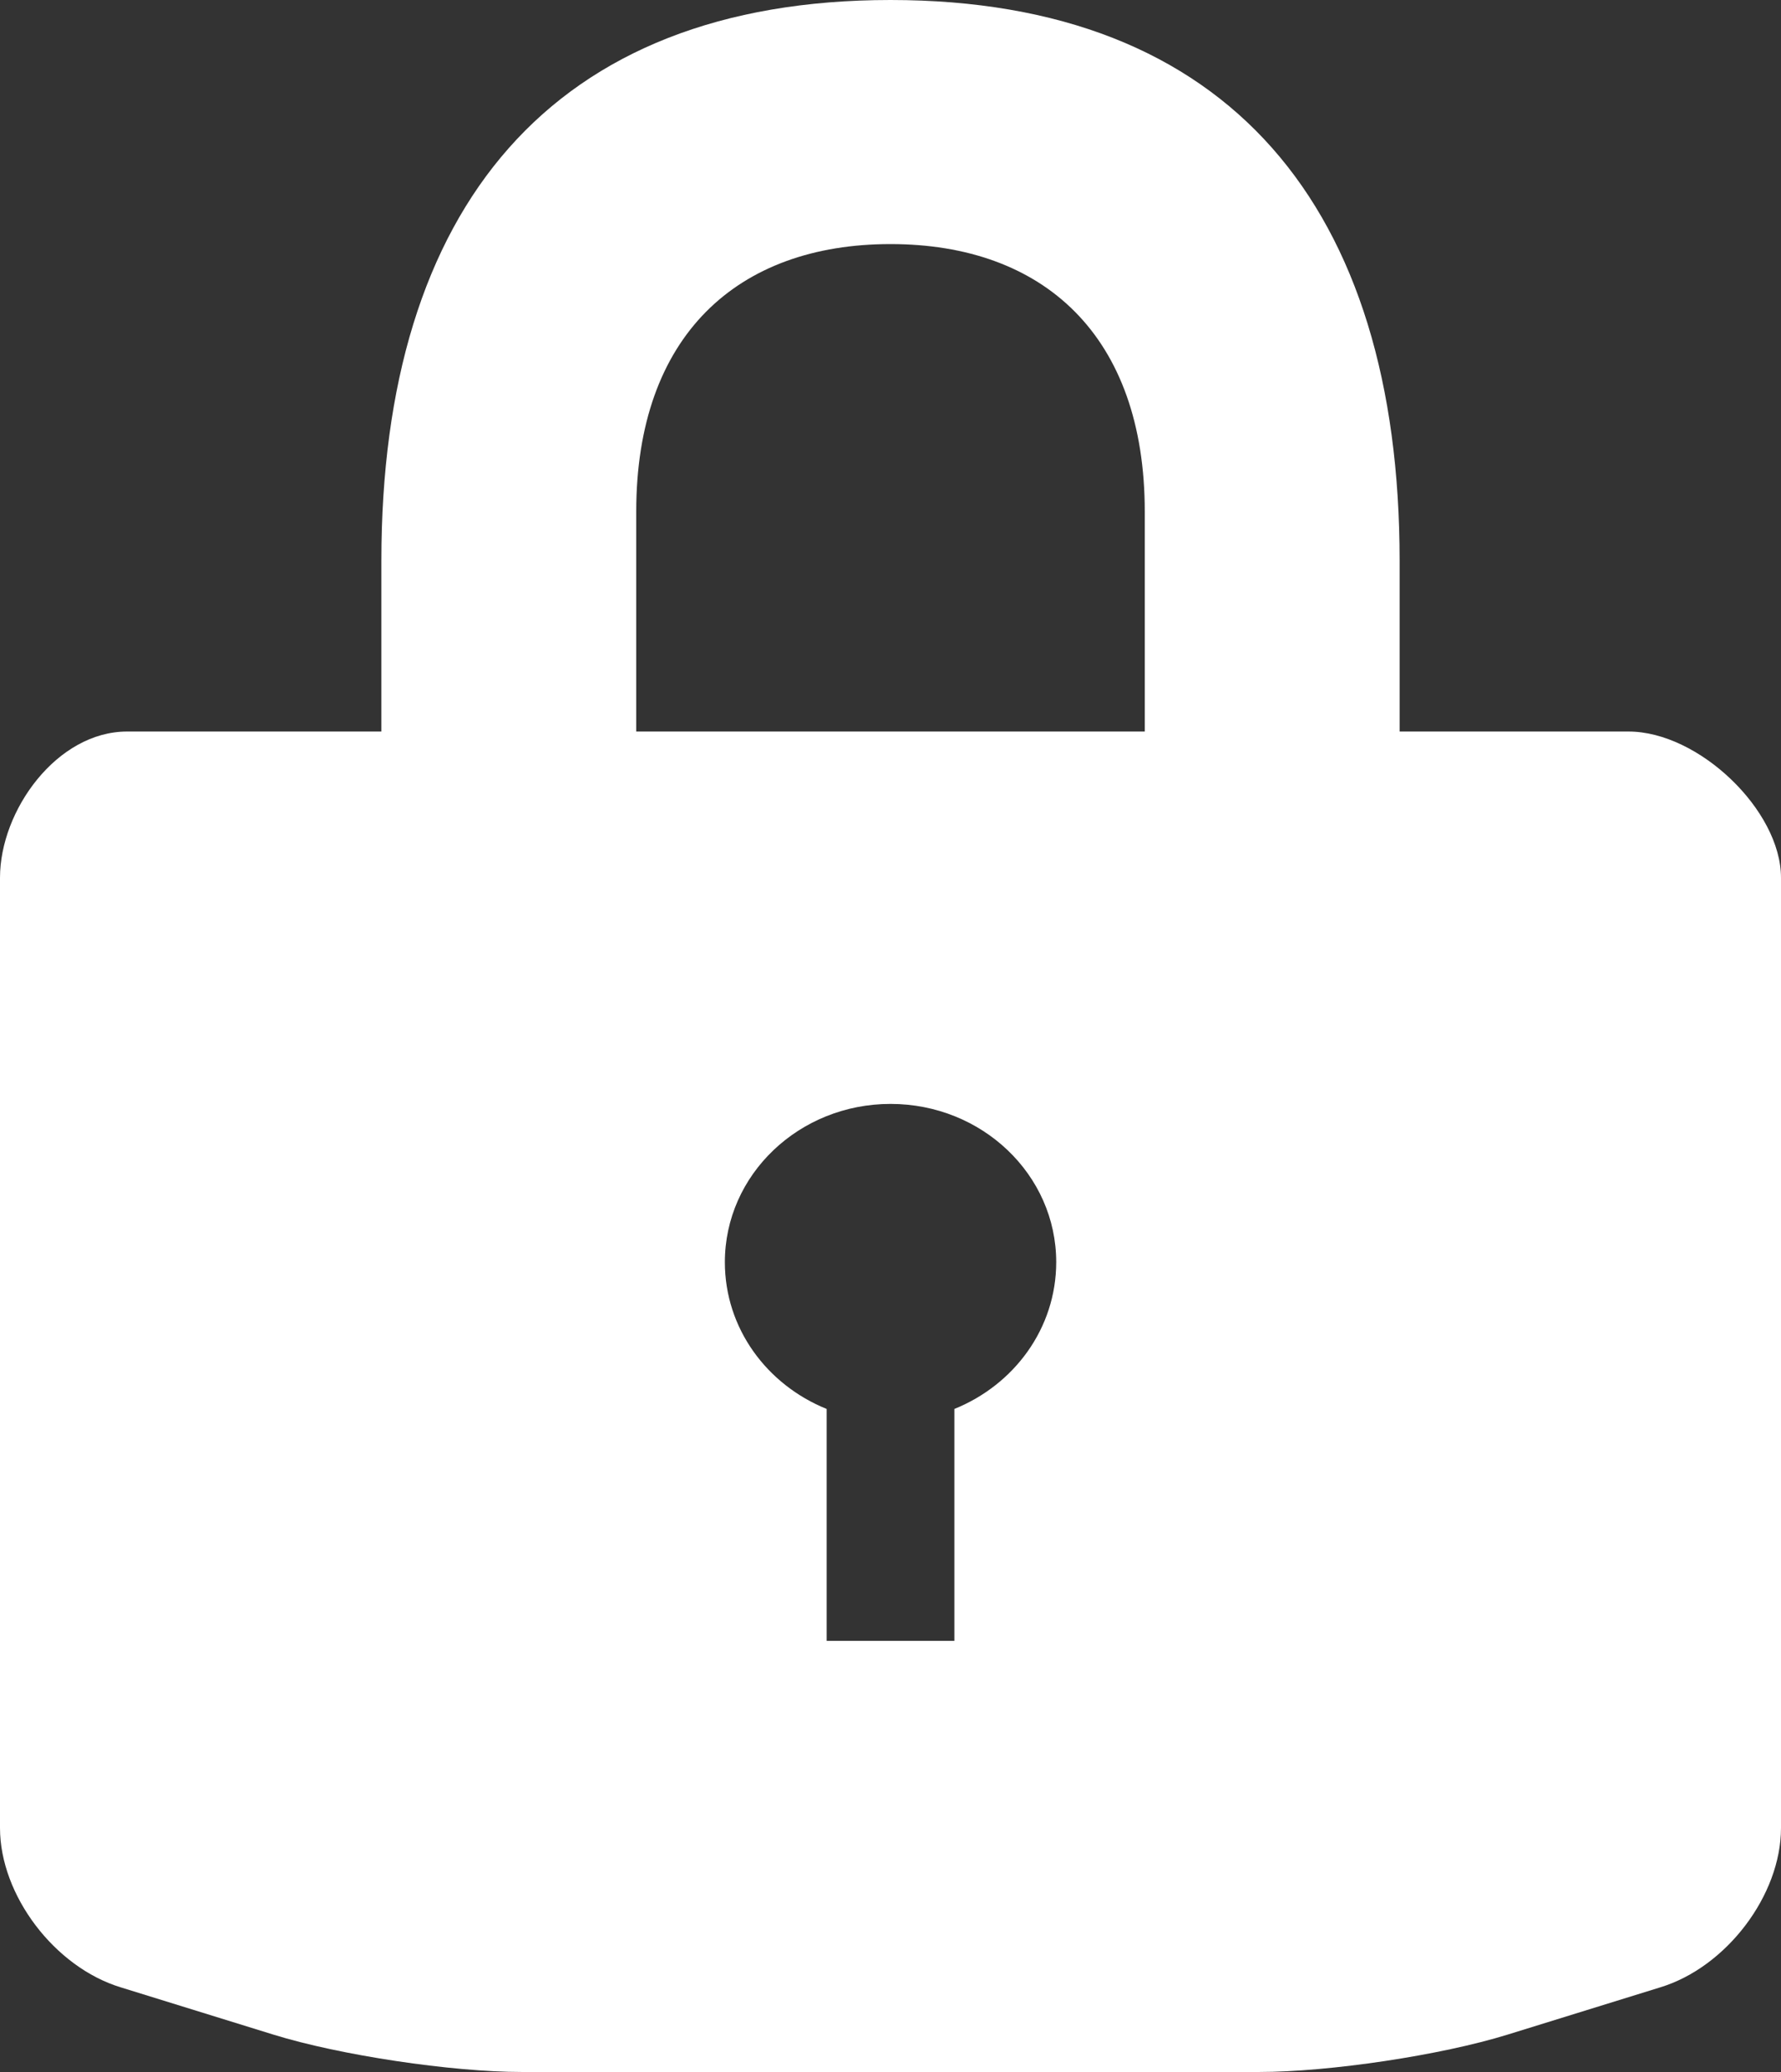 <?xml version="1.0" encoding="utf-8"?>
<!-- Generator: Adobe Illustrator 16.0.0, SVG Export Plug-In . SVG Version: 6.00 Build 0)  -->
<!DOCTYPE svg PUBLIC "-//W3C//DTD SVG 1.1//EN" "http://www.w3.org/Graphics/SVG/1.1/DTD/svg11.dtd">
<svg version="1.1" id="Capa_1" xmlns="http://www.w3.org/2000/svg" xmlns:xlink="http://www.w3.org/1999/xlink" x="0px" y="0px"
	 width="43px" height="50px" viewBox="0 0 43 50" enable-background="new 0 0 43 50" xml:space="preserve">
<rect x="0" y="0" width="43" height="50" fill="#333333" stroke="none"/>
<path fill-rule="evenodd" clip-rule="evenodd" fill="#FFFFFF" d="M27.639,17.653H15.361v-5.305c0-4.25,2.444-6.458,6.139-6.458
	s6.139,2.208,6.139,6.458V17.653z M23.042,34v5.597h-3.083V34c-1.444-0.583-2.458-1.944-2.458-3.542c0-2.111,1.792-3.819,4-3.819
	s4,1.708,4,3.819C25.5,32.056,24.486,33.417,23.042,34z M39.319,17.653h-5.527v-4.125C33.792,5.014,29.681,0,21.5,0
	S9.208,5.014,9.208,13.528v4.125H3.069C1.375,17.653,0,19.556,0,21.181v22.93c0,1.625,1.32,3.362,2.917,3.847l3.68,1.139
	c1.611,0.5,4.306,0.903,6,0.903h17.806c1.694,0,4.389-0.403,6-0.903l3.68-1.139C41.68,47.473,43,45.736,43,44.111v-22.93
	C43,19.556,41.014,17.653,39.319,17.653z"/>
</svg>
